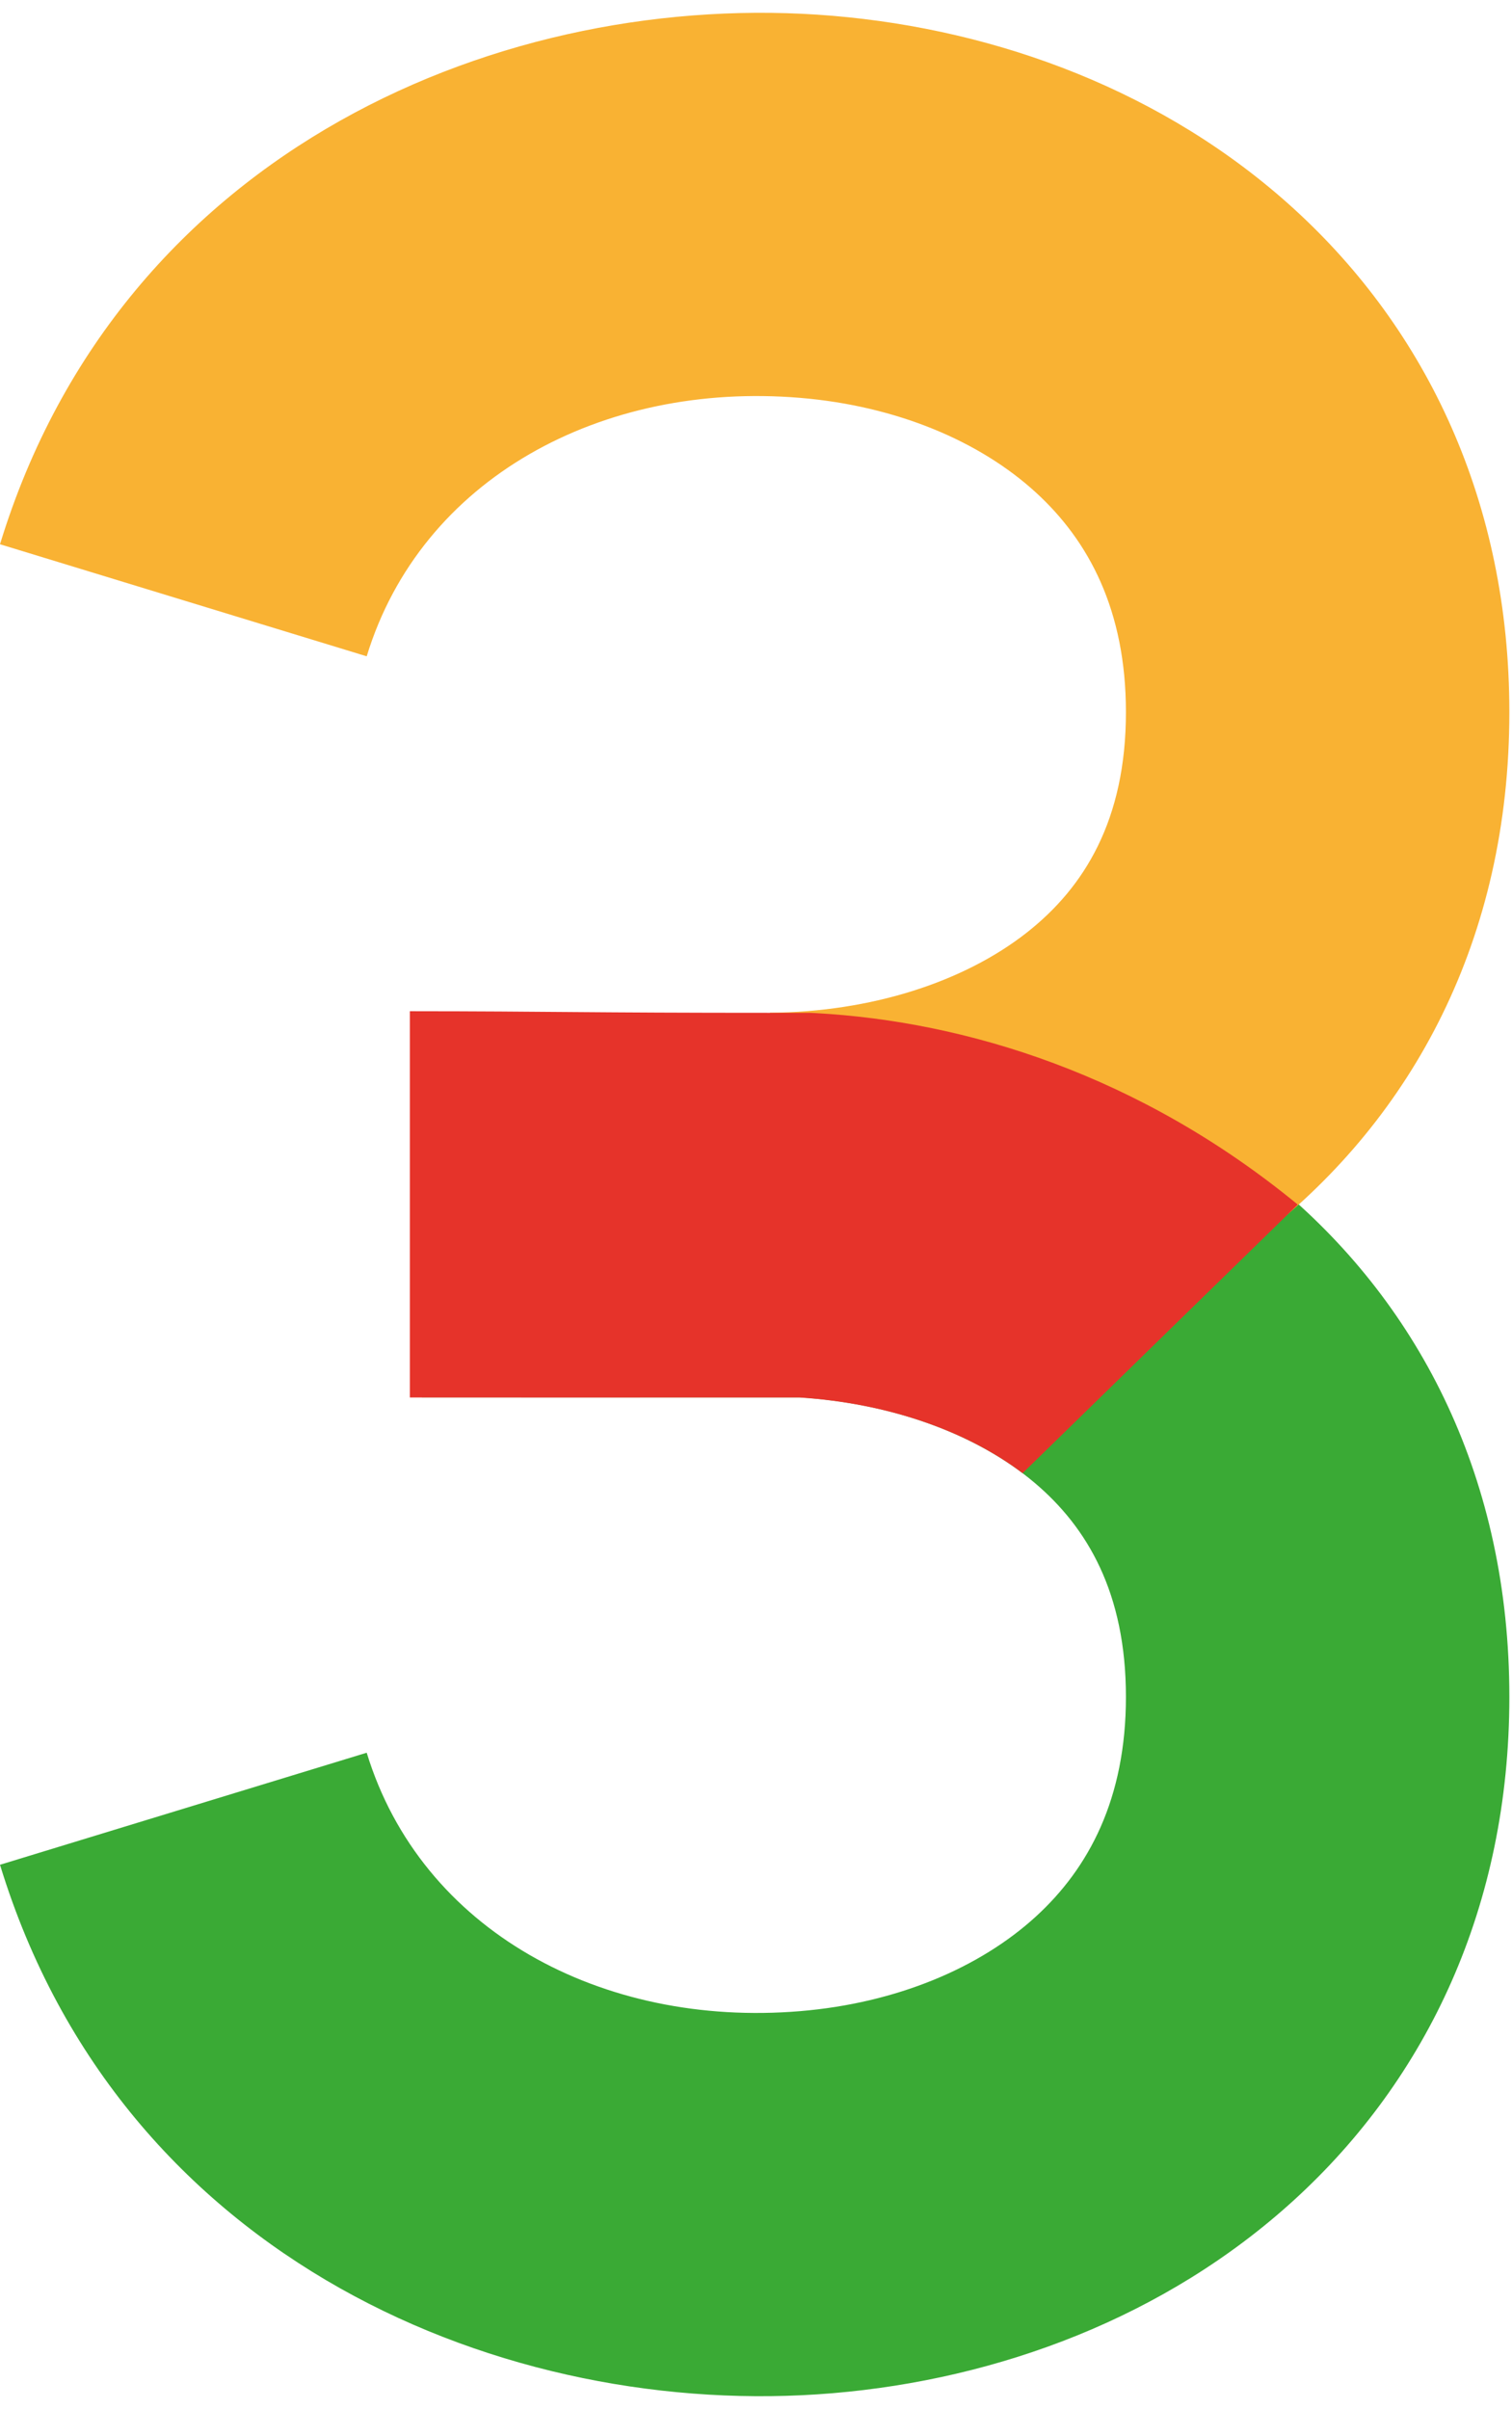 <?xml version="1.0" encoding="UTF-8"?> <svg xmlns="http://www.w3.org/2000/svg" width="59" height="94" viewBox="0 0 59 94" fill="none"> <path fill-rule="evenodd" clip-rule="evenodd" d="M30.22 54.524C22.884 54.525 22.009 54.525 16.461 54.522L16.468 39.56C22.011 39.563 22.883 39.563 30.218 39.562L31.626 39.562L31.833 39.573C38.132 39.921 44.79 42.008 50.02 46.424C55.443 51.001 58.897 57.745 58.897 66.213C58.897 74.391 55.677 81.11 50.511 85.831C45.48 90.428 38.945 92.841 32.483 93.383C19.81 94.447 4.737 88.264 0 72.763L14.309 68.391C16.43 75.332 23.487 79.124 31.231 78.474C34.977 78.16 38.222 76.793 40.418 74.786C42.48 72.902 43.935 70.192 43.935 66.213C43.935 62.157 42.427 59.594 40.369 57.856C38.157 55.989 34.892 54.763 31.198 54.524L30.22 54.524Z" fill="#3AAA35"></path> <path fill-rule="evenodd" clip-rule="evenodd" d="M40.072 36.385C37.614 38.319 33.993 39.488 30.044 39.517L30.154 54.478C36.71 54.431 43.748 52.53 49.322 48.145C55.117 43.587 58.897 36.648 58.897 27.787C58.897 19.608 55.677 12.889 50.511 8.168C45.48 3.571 38.945 1.159 32.483 0.616C19.81 -0.448 4.737 5.735 0 21.237L14.309 25.609C16.43 18.668 23.487 14.875 31.231 15.525C34.977 15.84 38.222 17.206 40.418 19.214C42.48 21.098 43.935 23.808 43.935 27.787C43.935 31.997 42.309 34.625 40.072 36.385Z" fill="#F9B233"></path> <path fill-rule="evenodd" clip-rule="evenodd" d="M30.22 54.53C22.884 54.531 21.54 54.533 15.993 54.53V39.458C21.536 39.461 22.875 39.521 30.211 39.52L31.619 39.52L31.826 39.531C37.711 39.856 44.476 41.94 50.641 47.003L39.903 57.484C37.706 55.822 34.625 54.752 31.198 54.53H30.22Z" fill="#E6332A"></path> </svg> 